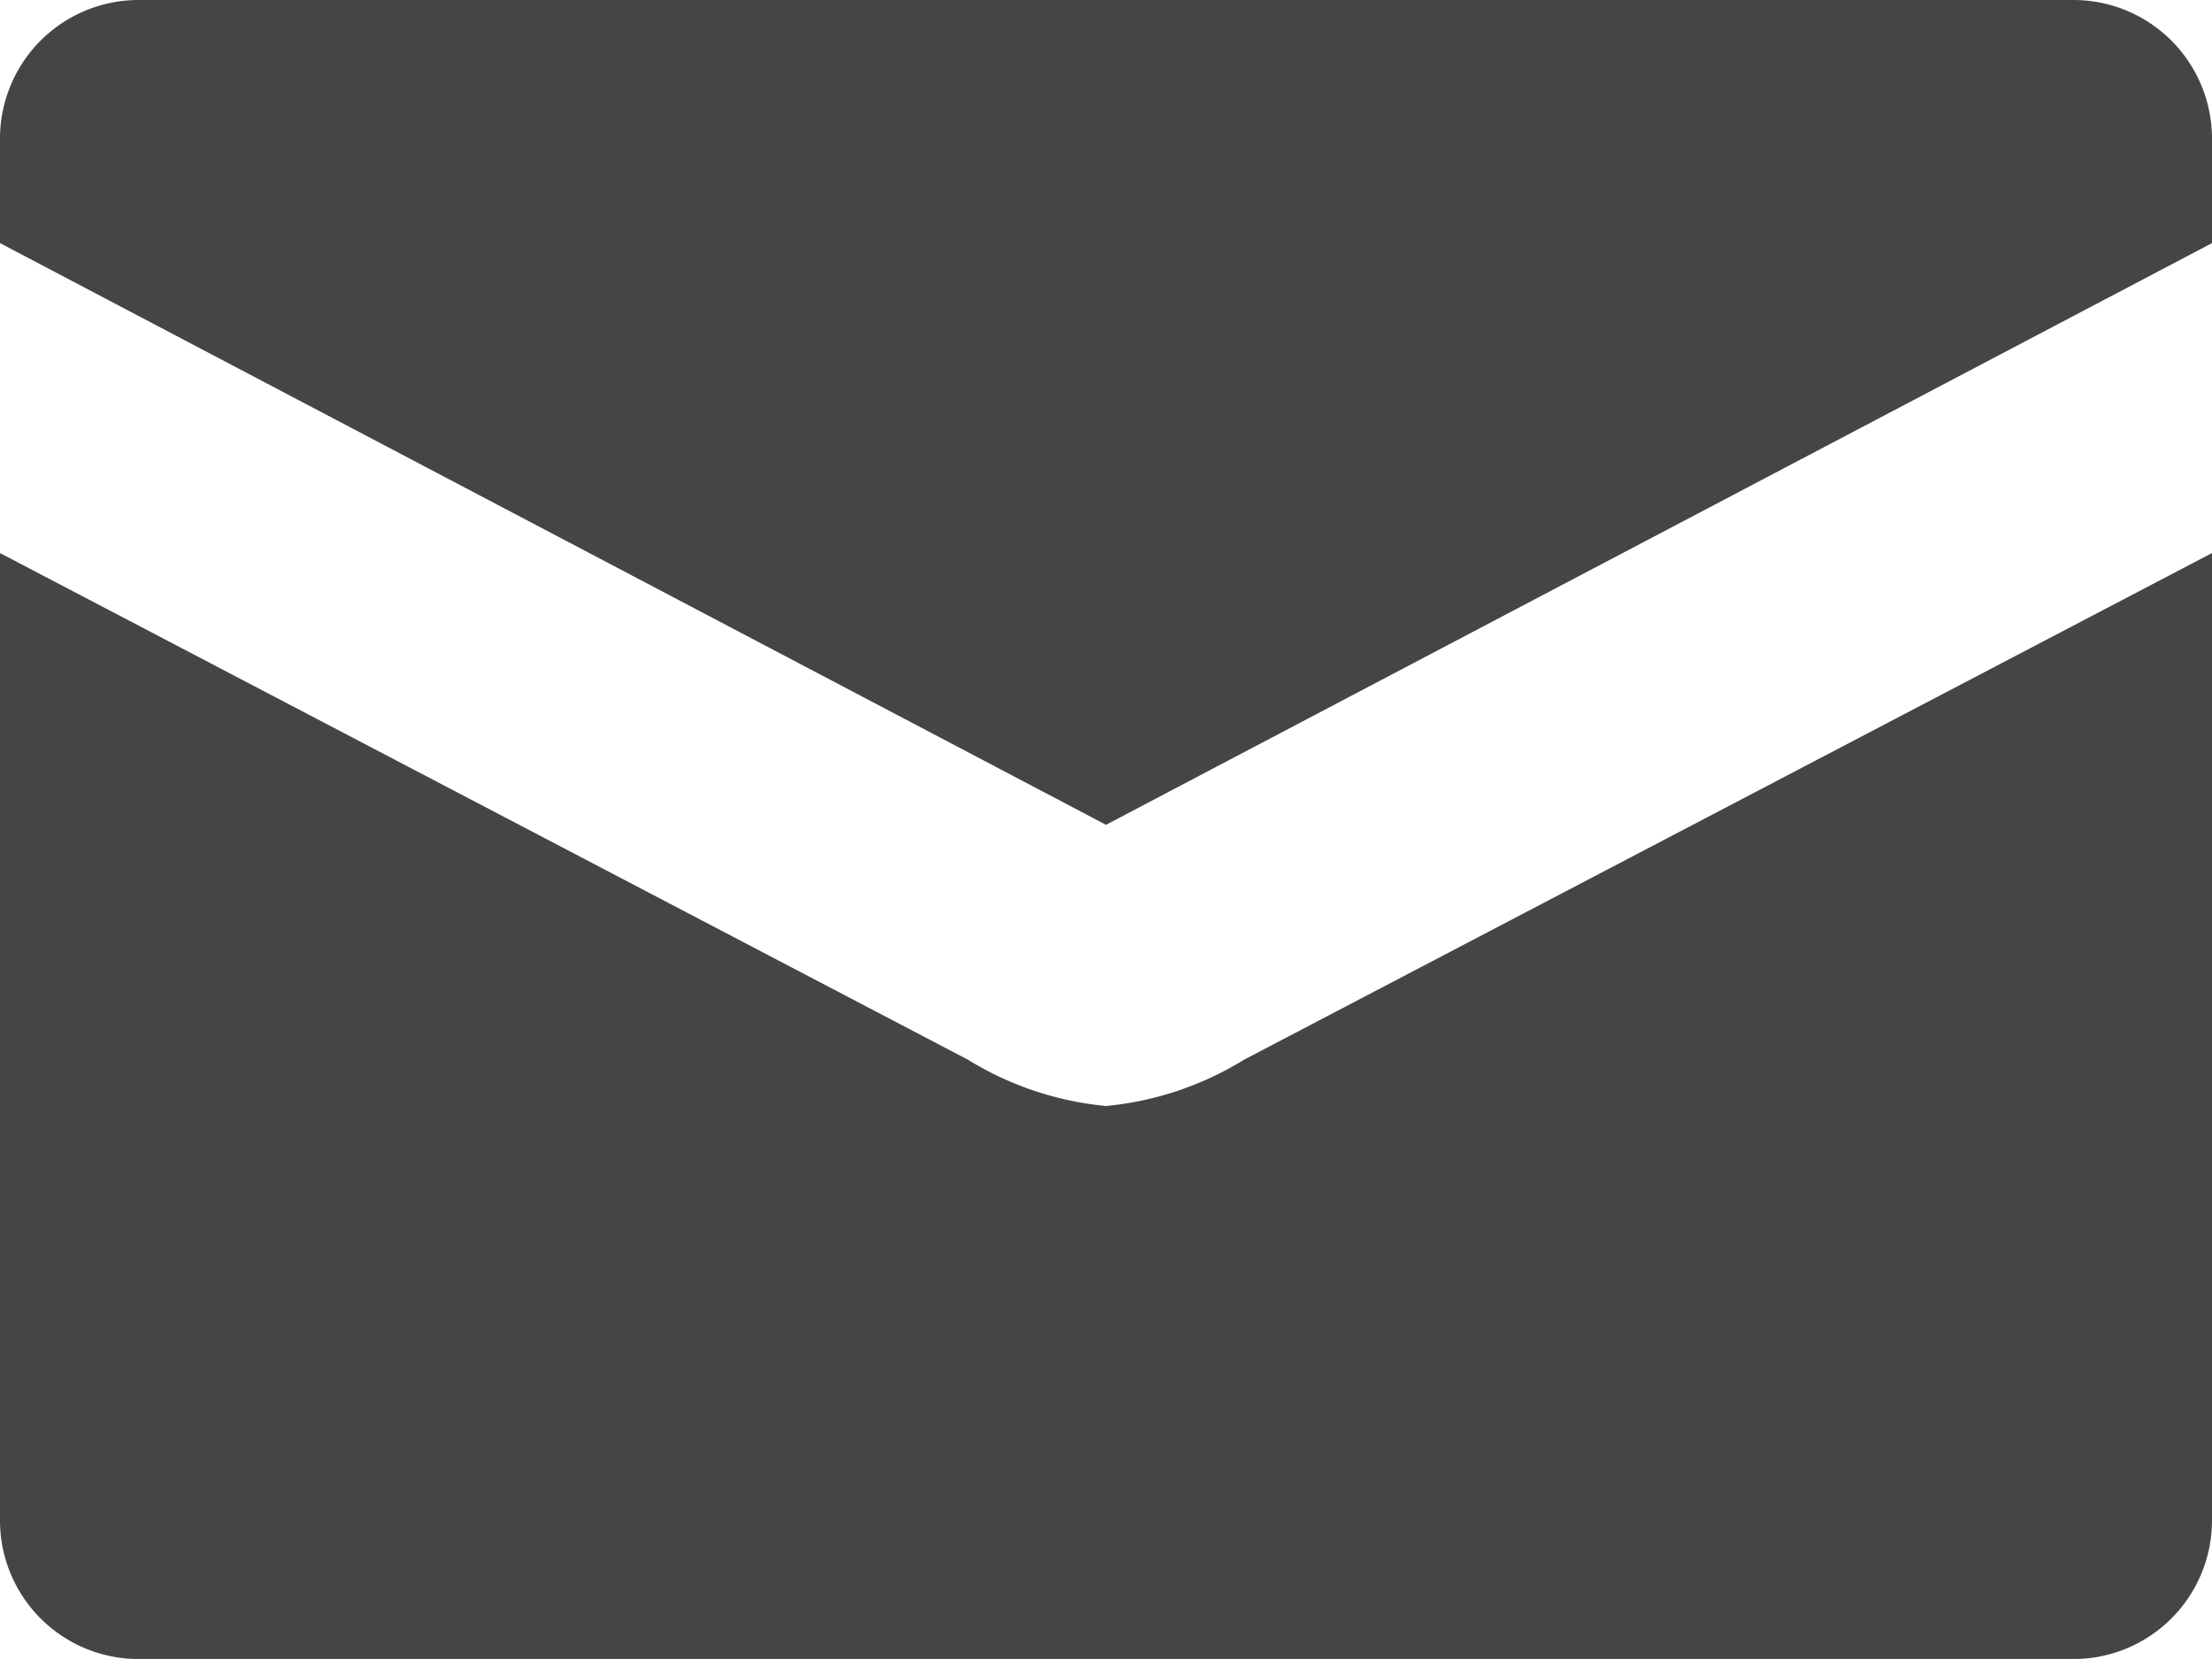 <svg xmlns="http://www.w3.org/2000/svg" width="20.154" height="15.115" viewBox="0 0 20.154 15.115"><path d="M10.077,12.077a2.921,2.921,0,0,1-1.26-.423L0,7.039v8.817a1.263,1.263,0,0,0,1.26,1.26H18.894a1.263,1.263,0,0,0,1.26-1.26V7.039l-8.817,4.615A2.921,2.921,0,0,1,10.077,12.077ZM18.894,2H1.26A1.263,1.263,0,0,0,0,3.26v.955l10.077,5.3,10.077-5.3V3.26A1.263,1.263,0,0,0,18.894,2Z" transform="translate(0 -2)" fill="#454545"/></svg>